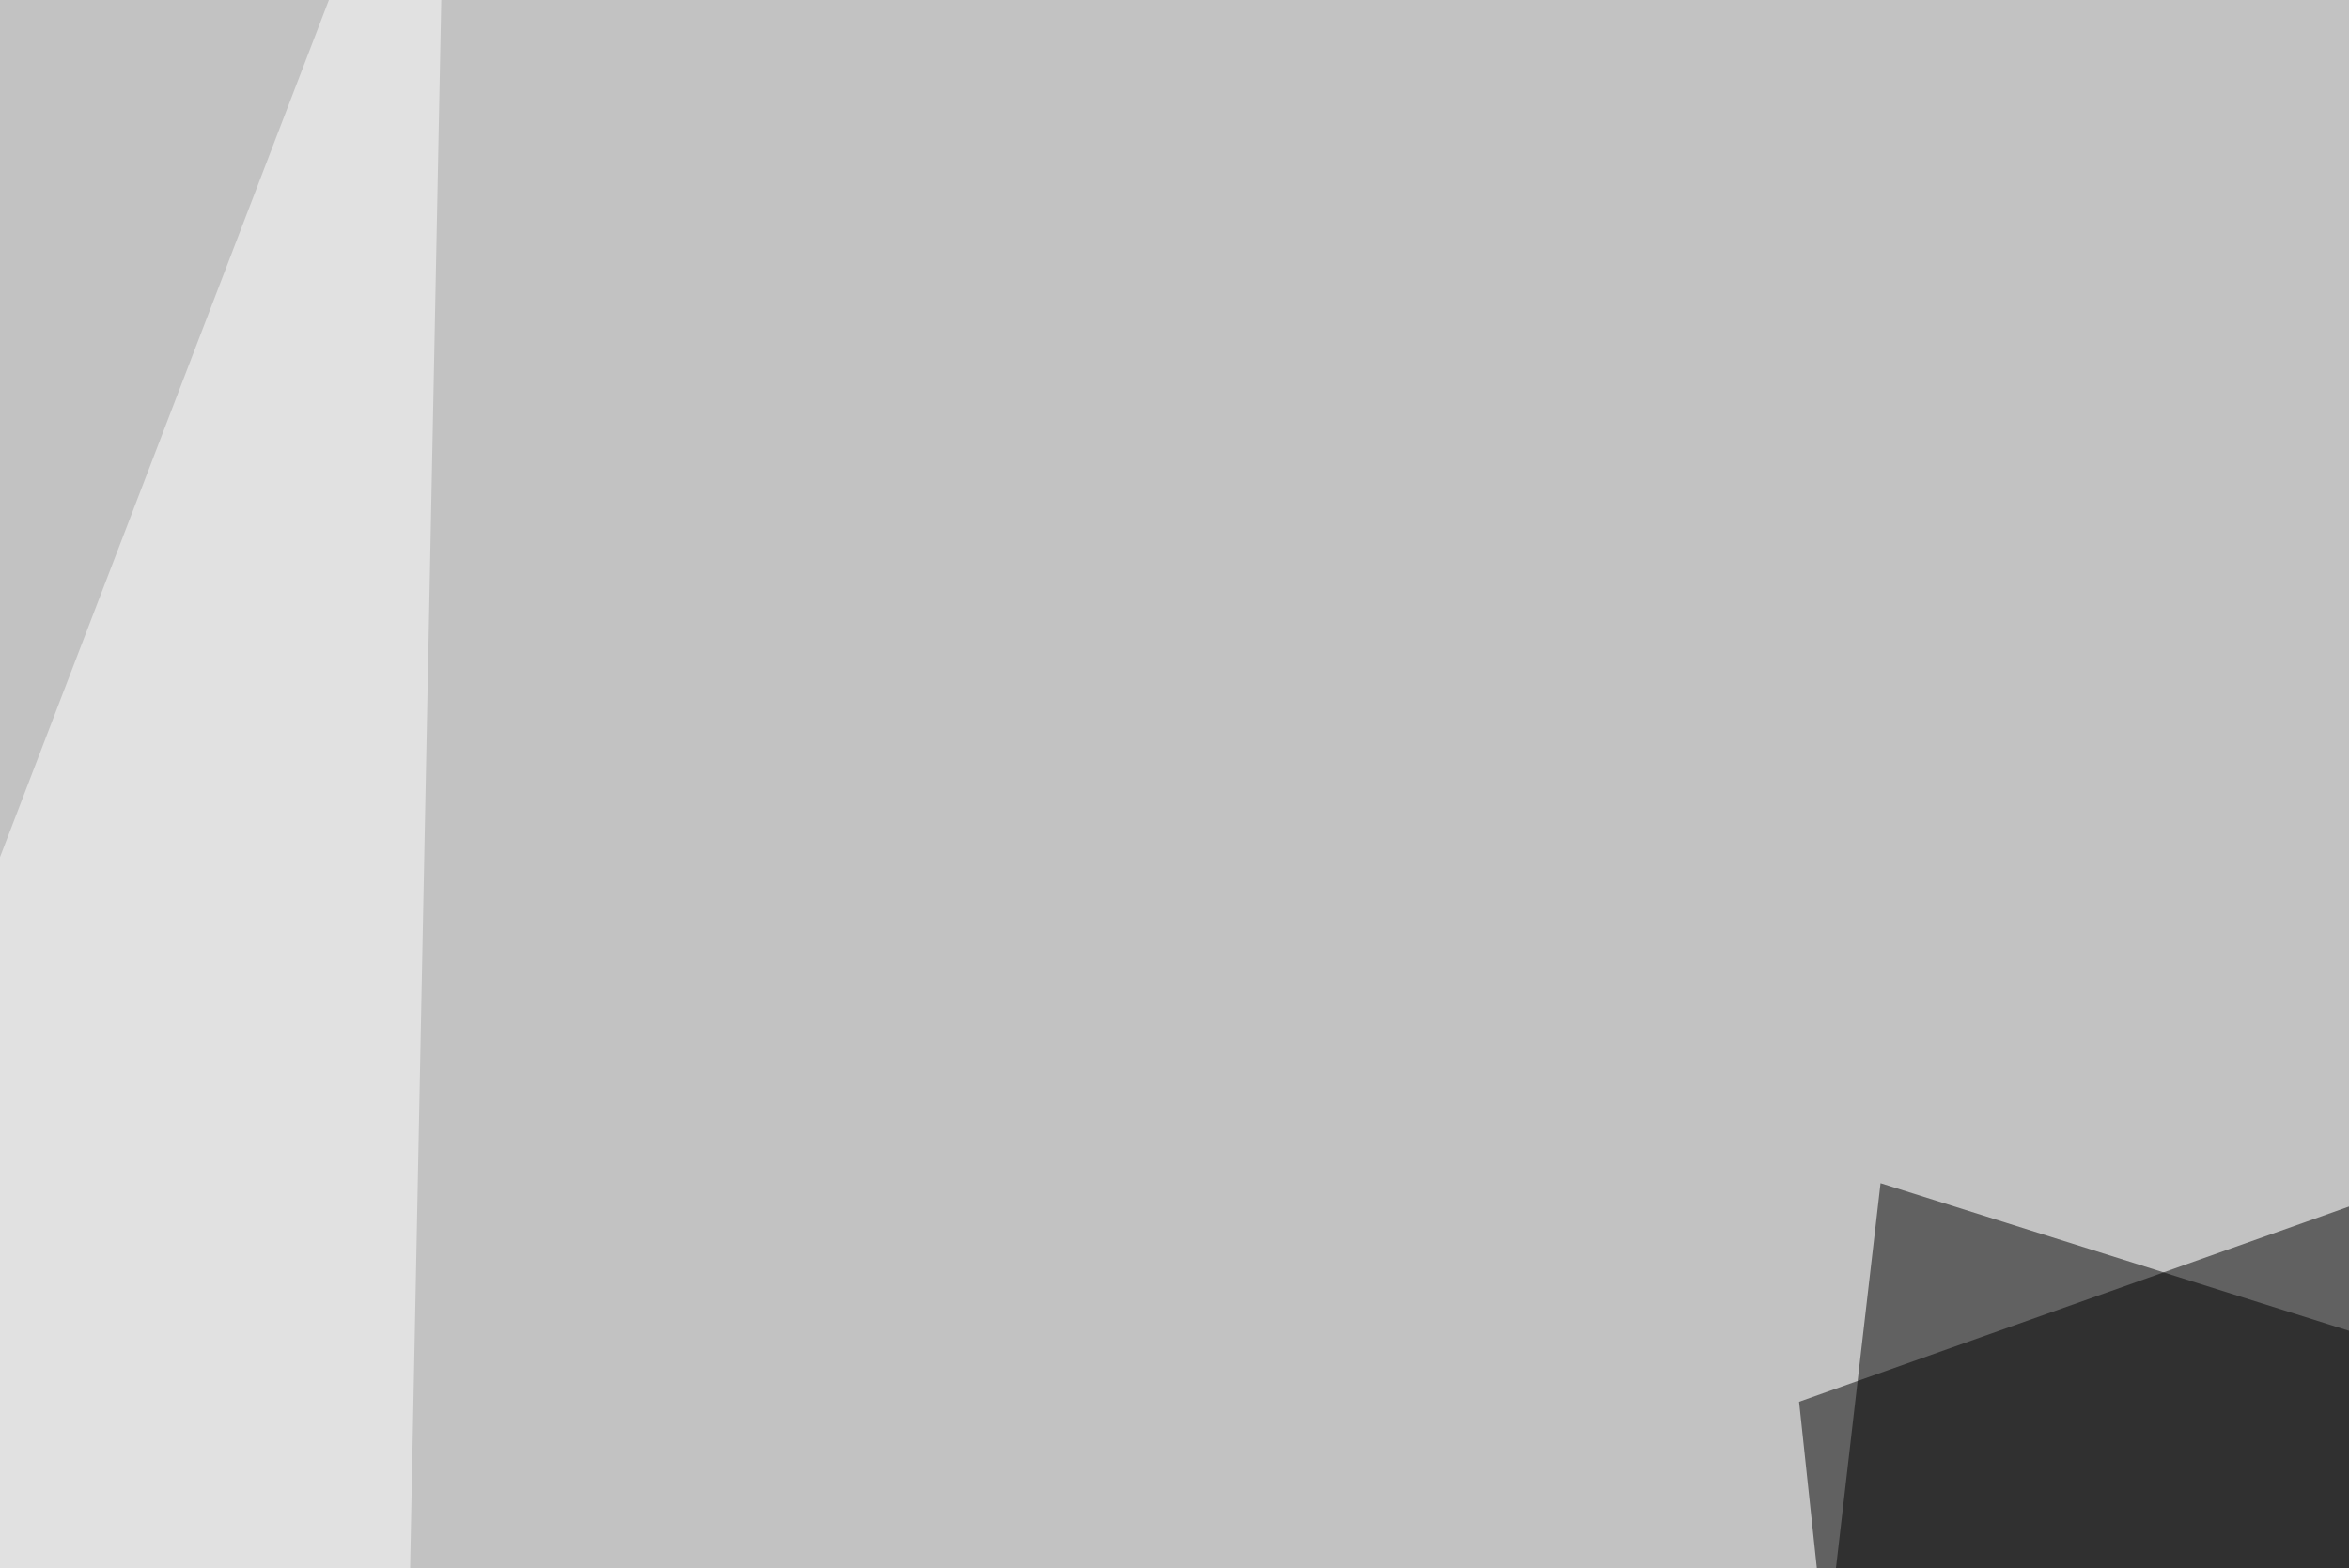 <svg xmlns="http://www.w3.org/2000/svg" width="346" height="231" ><filter id="a"><feGaussianBlur stdDeviation="55"/></filter><rect width="100%" height="100%" fill="#c2c2c2"/><g filter="url(#a)"><g fill-opacity=".5"><path d="M294.4 482l193.4-354.6L265 206.5z"/><path fill="#fff" d="M414.6 71.8L760.3-45.4l-11.8 588.9z"/><path d="M256.3 353L277 174.3l158 49.8z"/><path fill="#fff" d="M-45.4 244.6l99.6 298.9 11.7-589z"/></g></g></svg>